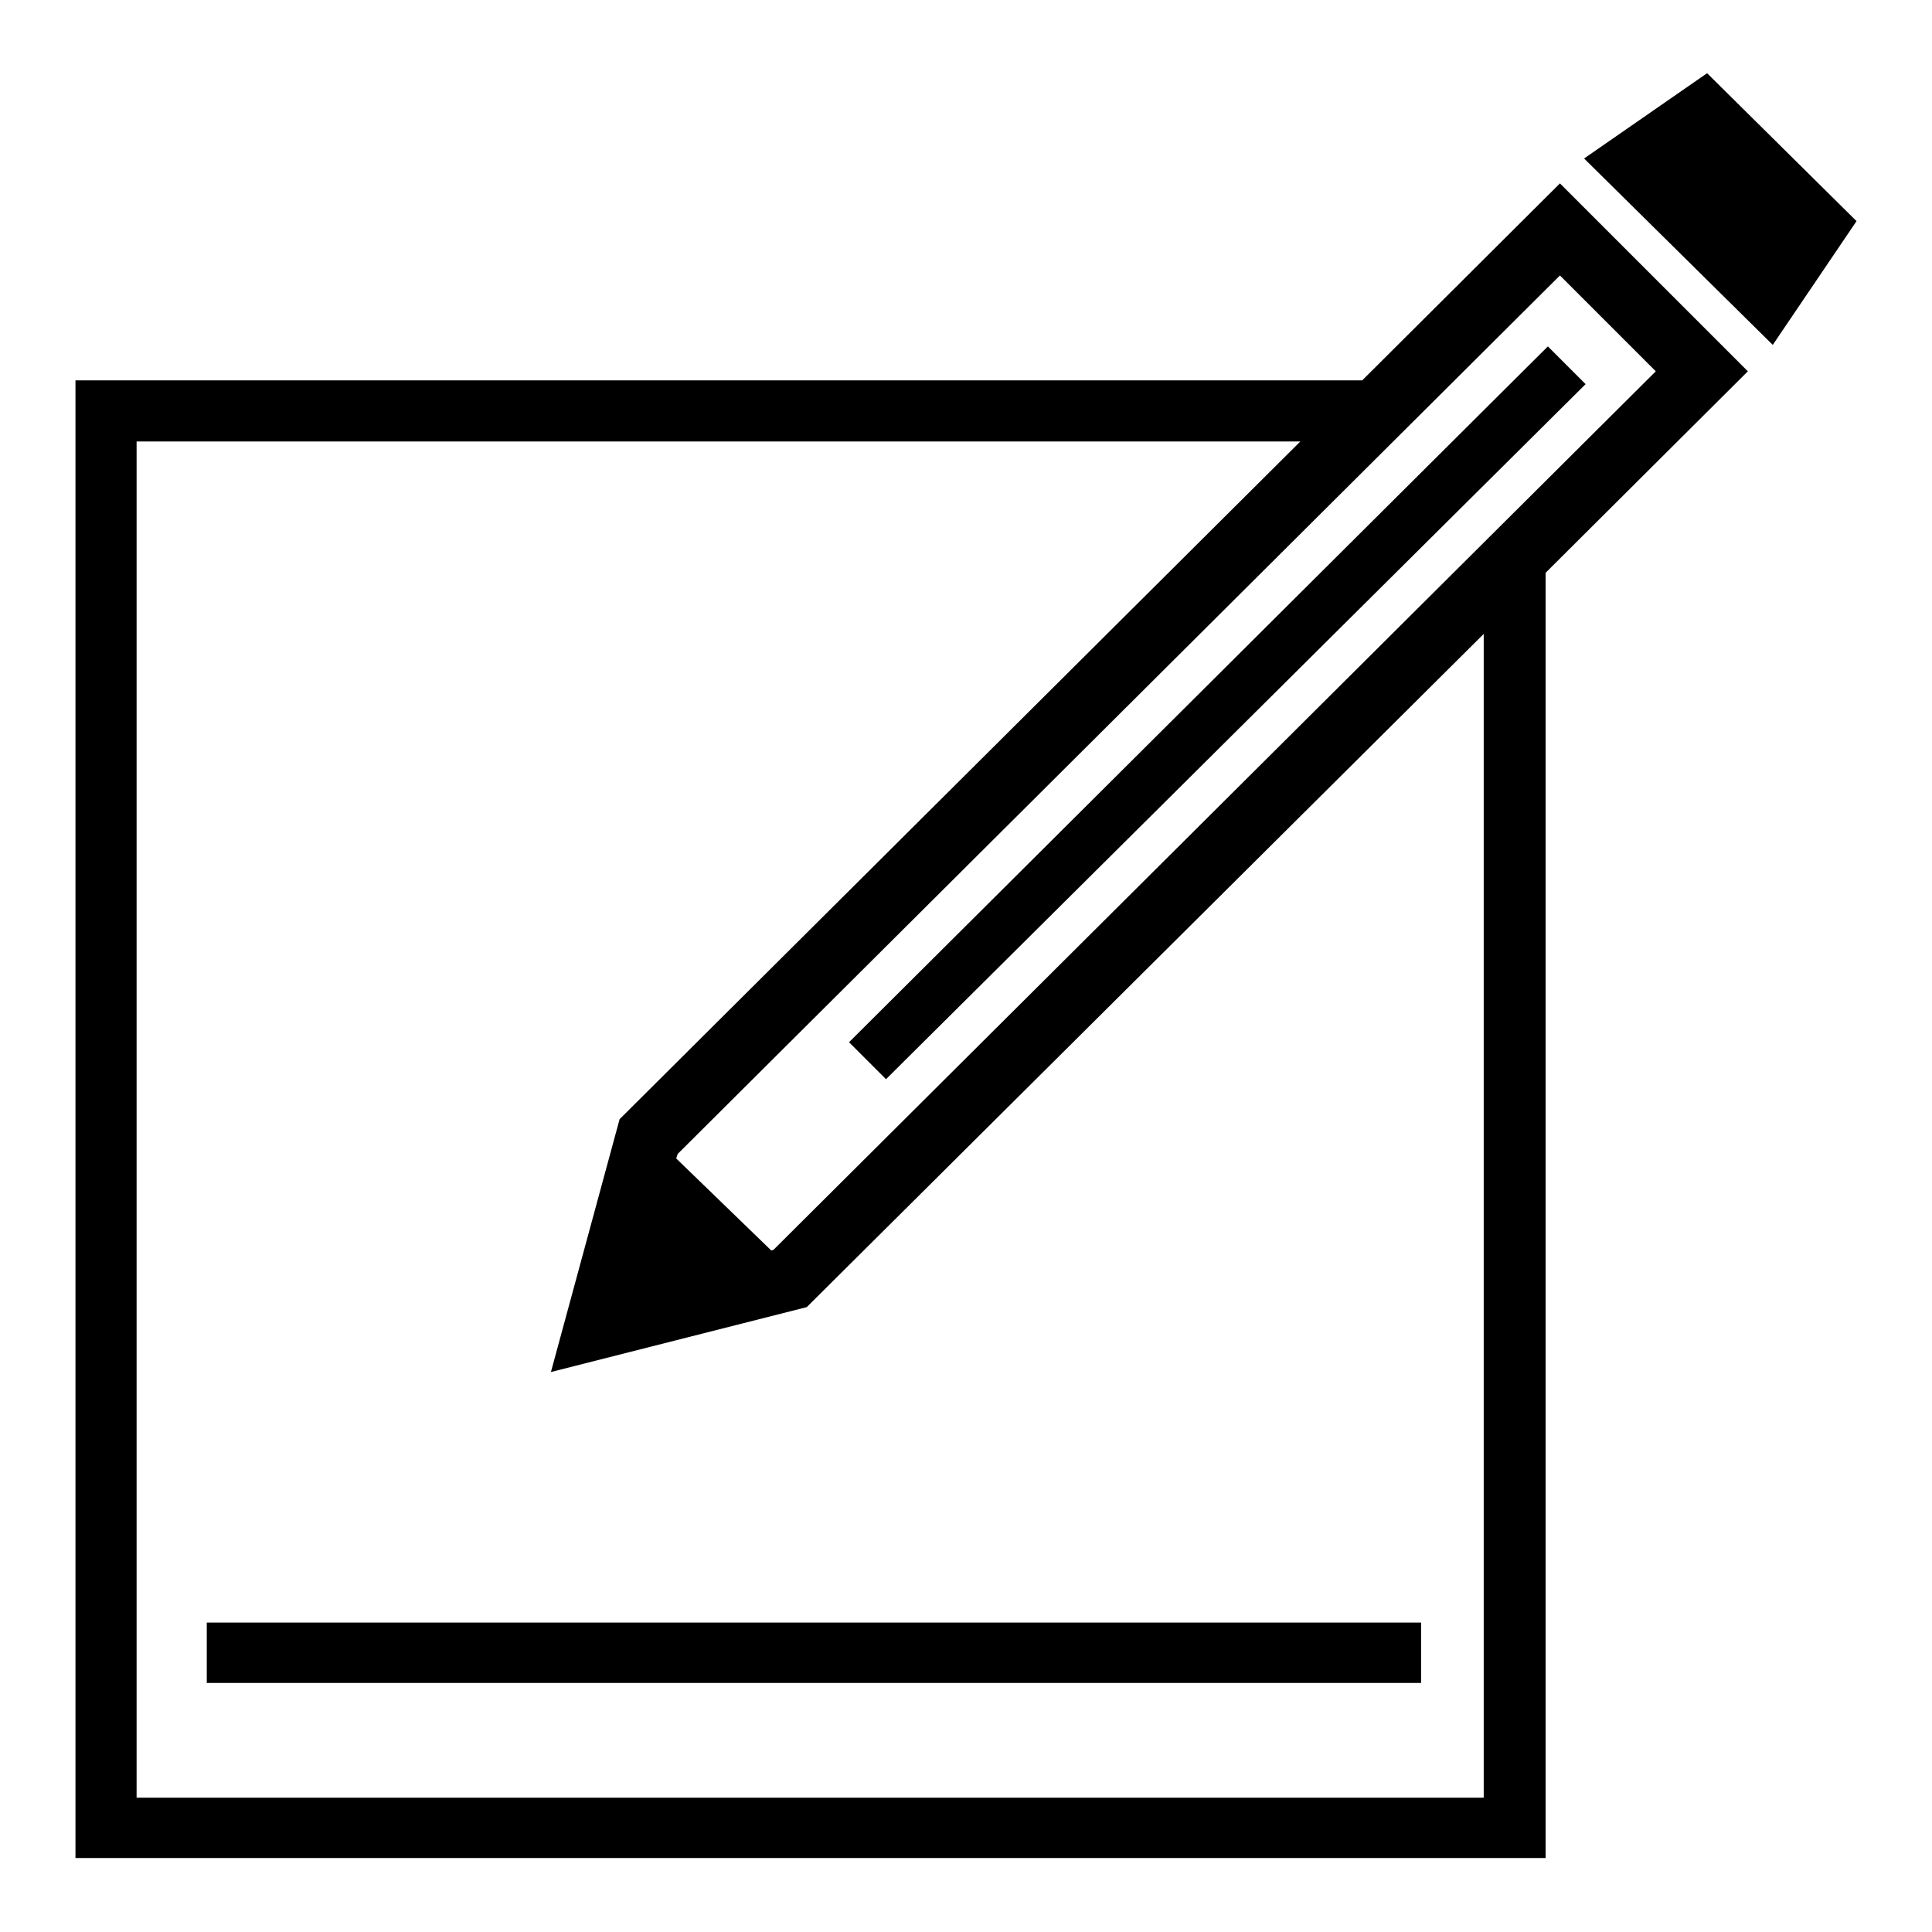 <?xml version="1.0" encoding="utf-8"?>
<!-- Svg Vector Icons : http://www.onlinewebfonts.com/icon -->
<!DOCTYPE svg PUBLIC "-//W3C//DTD SVG 1.1//EN" "http://www.w3.org/Graphics/SVG/1.1/DTD/svg11.dtd">
<svg version="1.1" xmlns="http://www.w3.org/2000/svg" xmlns:xlink="http://www.w3.org/1999/xlink" x="0px" y="0px" viewBox="0 0 256 256" enable-background="new 0 0 256 256" xml:space="preserve">
<g> <path fill="#000000" d="M206.7,24.3l-26.2,26.1H10v195.8h194.8V75.9l26.8-26.7L206.7,24.3z M18.1,238.2V58.5h154.2l-89.4,89 l-0.8,0.8l-9.1,33.5l33.9-8.6L196.6,84v154.2H18.1L18.1,238.2z M102.5,165.6l-0.3,0.1l-12.6-12.2l0.2-0.6L206.7,36.5l12.7,12.7 L102.5,165.6z M226.2,9.7L209.9,21l25,24.7L246,29.3L226.2,9.7z M112.5,138.1l92.6-92.2l5,5L117.4,143L112.5,138.1z M27.4,215 h160.9v8H27.4V215z"/></g>
</svg>